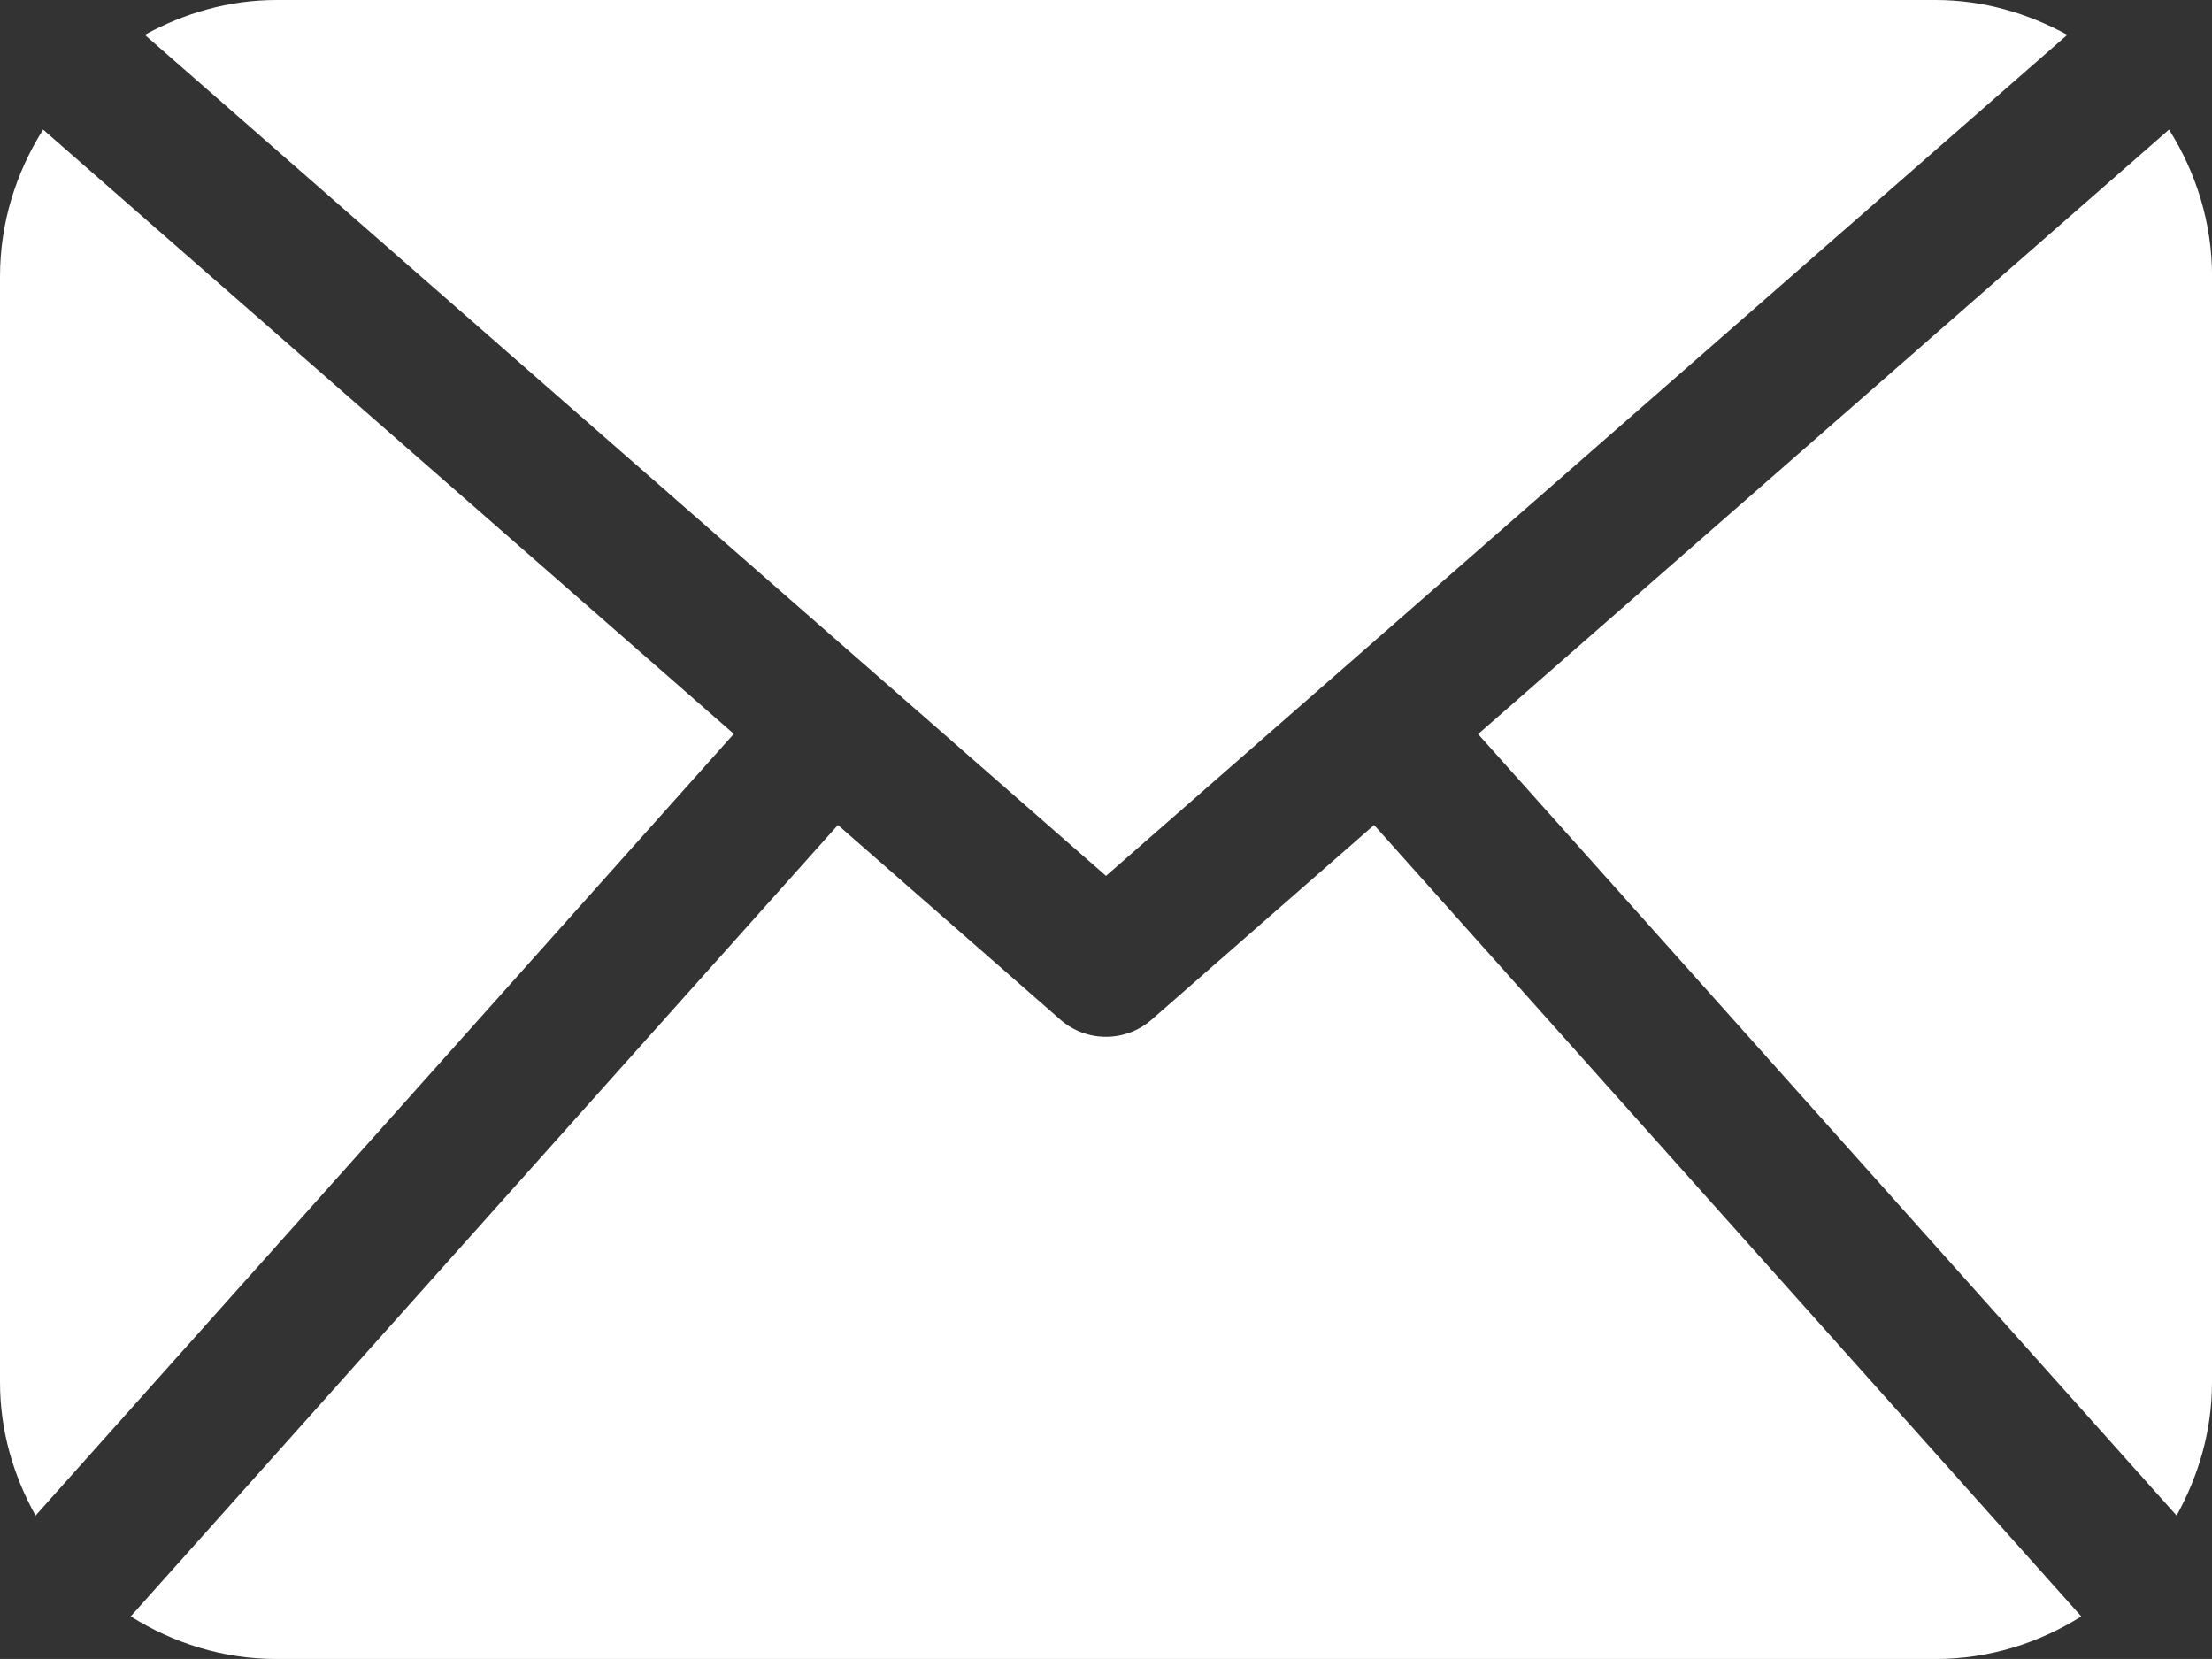 <?xml version="1.0" encoding="utf-8"?>
<!-- Generator: Adobe Illustrator 15.0.0, SVG Export Plug-In . SVG Version: 6.00 Build 0)  -->
<!DOCTYPE svg PUBLIC "-//W3C//DTD SVG 1.1//EN" "http://www.w3.org/Graphics/SVG/1.1/DTD/svg11.dtd">
<svg version="1.1" id="Capa_1" xmlns="http://www.w3.org/2000/svg" xmlns:xlink="http://www.w3.org/1999/xlink" x="0px" y="0px"
	 width="31px" height="23.249px" viewBox="-7.062 0 31 23.249" enable-background="new -7.062 0 31 23.249" xml:space="preserve">
<rect x="-7.062" y="0" width="31" height="23.249" fill="#333333" stroke="none"/>
<g>
	<path fill="#FFFFFF" d="M23.938,19.375c0,0.68-0.19,1.31-0.496,1.865l-9.789-10.952l9.683-8.472c0.376,0.598,0.603,1.3,0.603,2.059
		V19.375L23.938,19.375z M8.438,12.275L21.91,0.488C21.357,0.186,20.735,0,20.063,0h-23.25c-0.672,0-1.295,0.186-1.846,0.488
		L8.438,12.275z M12.195,11.562l-3.119,2.729c-0.184,0.16-0.411,0.239-0.638,0.239c-0.228,0-0.455-0.079-0.638-0.239l-3.119-2.729
		L-5.23,22.653c0.594,0.373,1.291,0.597,2.043,0.597h23.25c0.754,0,1.45-0.224,2.043-0.597L12.195,11.562z M-6.458,1.816
		c-0.377,0.598-0.604,1.3-0.604,2.059v15.5c0,0.68,0.19,1.31,0.498,1.865l9.786-10.955L-6.458,1.816z"/>
</g>
</svg>
